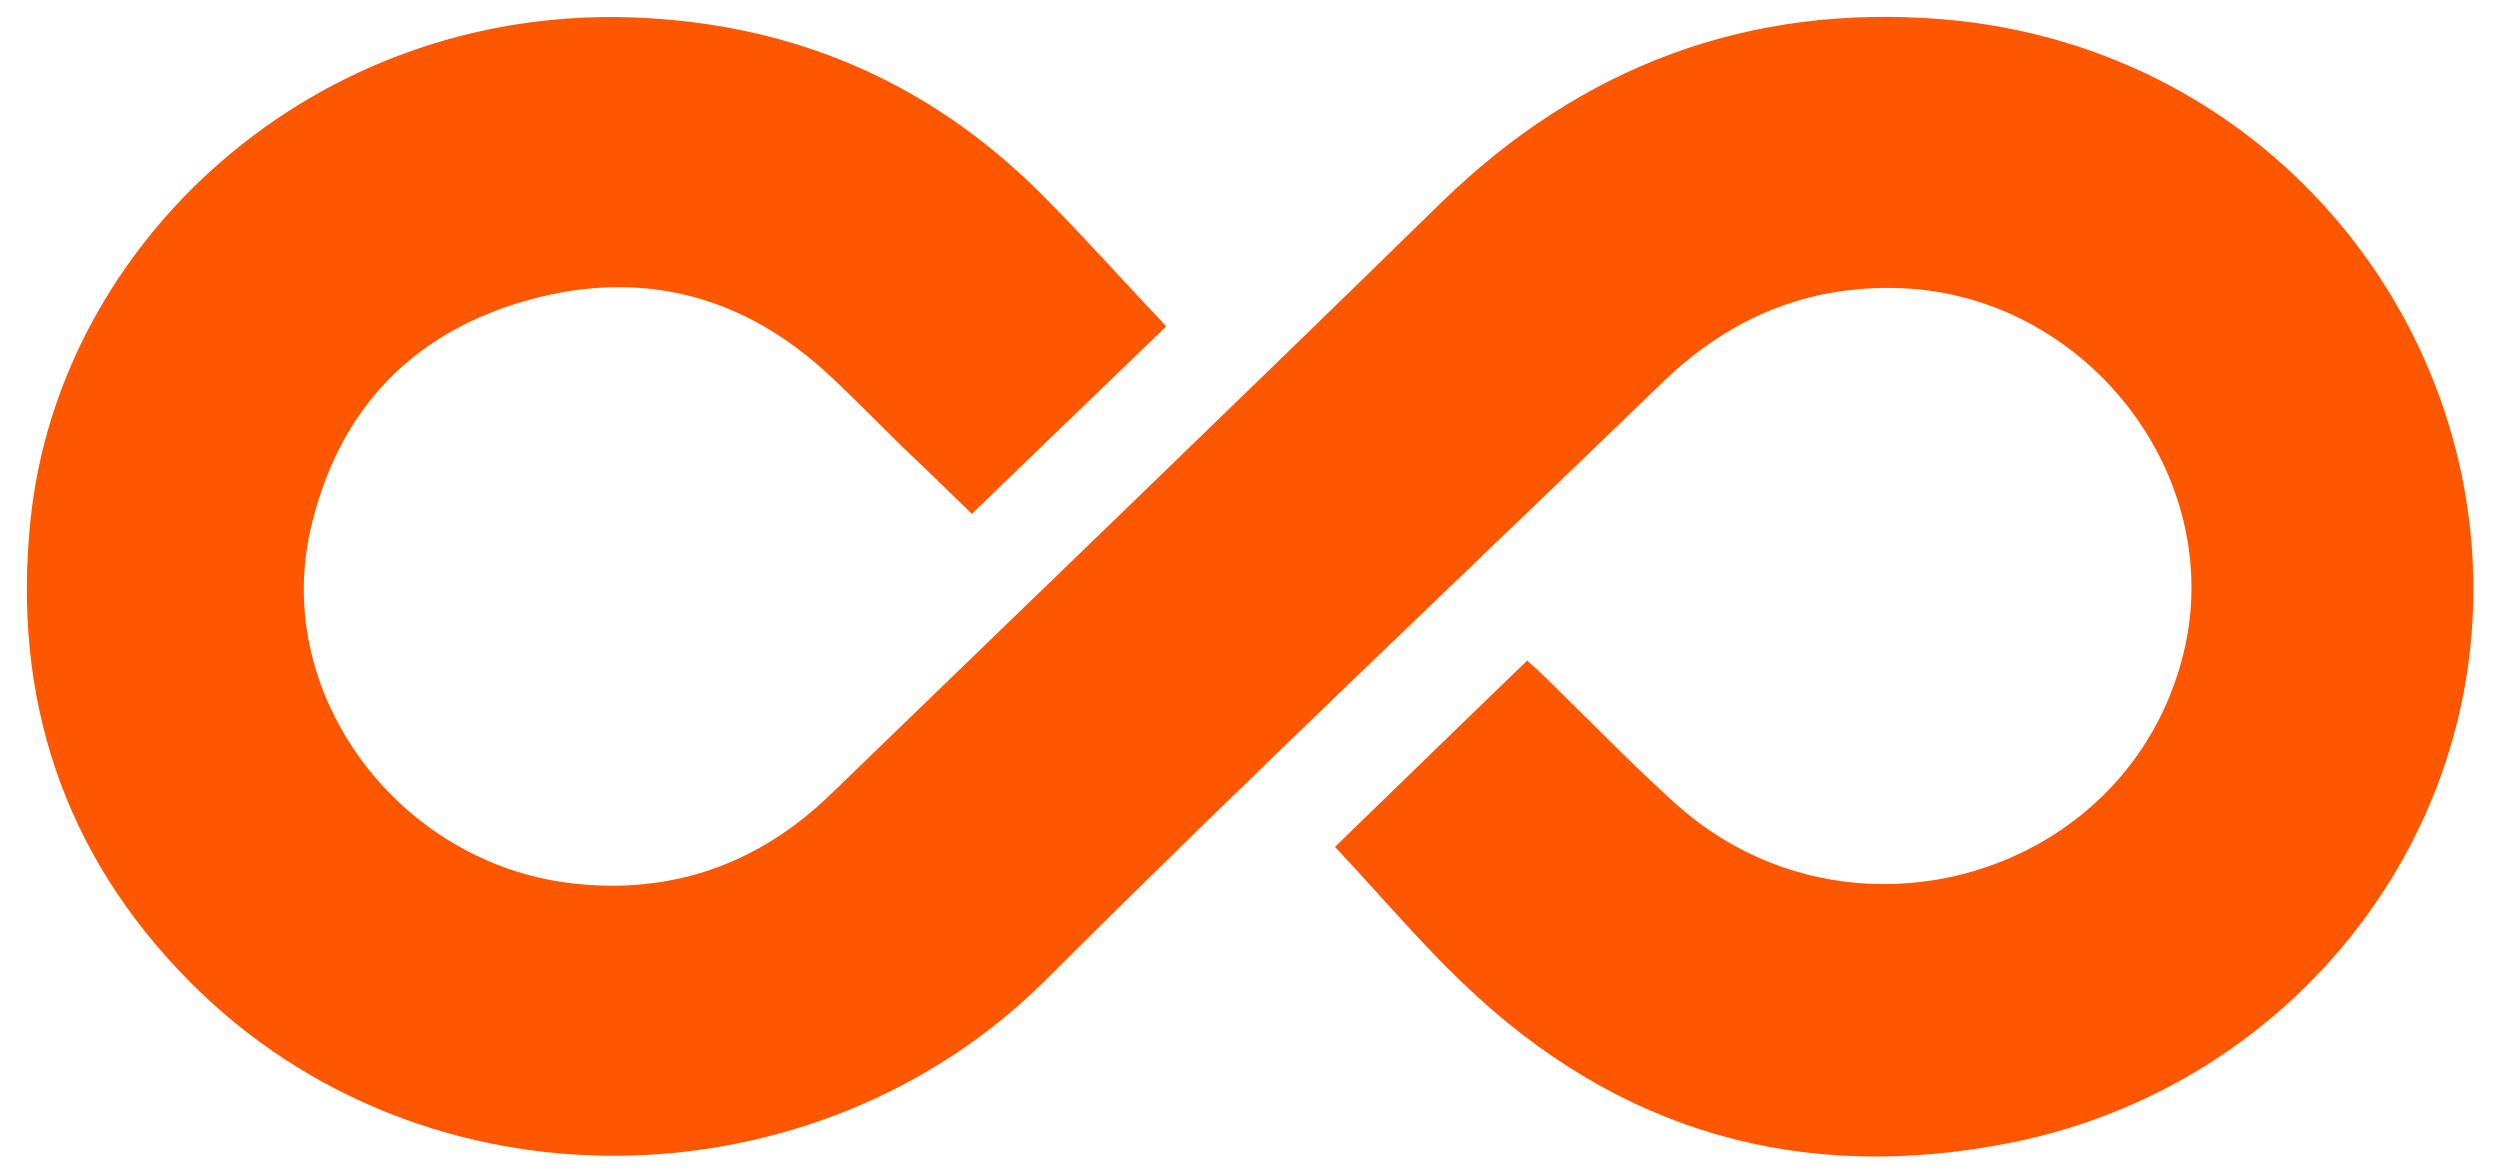 <?xml version="1.0" encoding="UTF-8"?>
<svg id="Layer_1" data-name="Layer 1" xmlns="http://www.w3.org/2000/svg" version="1.1" viewBox="0 0 506 237.5">
  <defs>
    <style>
      .cls-1 {
        fill: #ff5600;
        stroke-width: 0px;
      }
    </style>
  </defs>
  <path class="cls-1" d="M236,66.1c-12.6,12.1-25.7,24.8-39.3,37.9-5-4.9-9.8-9.5-14.6-14.1-5.1-5-10.1-10.2-15.4-15-17.9-16.1-38.8-20.5-61.4-13.7-22.9,6.9-37.2,22.7-42.5,46.2-7.5,33.4,18,67.4,53.1,71.4,20.3,2.3,37.8-4,52.4-18.2,41.2-39.9,82.5-79.6,123.5-119.7C320.2,13.3,354,.7,393.2,3.9c67.4,5.6,113.3,64.7,106.8,127.1-5.2,49.3-42.8,90.1-92.6,100.2-42.5,8.6-79.9-2-111.3-32.2-8.9-8.5-16.9-18-25.9-27.6,12.1-11.7,25.3-24.6,38.9-37.7,1.5,1.3,2.8,2.5,4,3.7,8.7,8.5,17.2,17.3,26.2,25.4,35.1,31.4,91.4,14.7,102.6-30.4,9-36.2-19.9-73.1-57.9-74.1-18.5-.5-34.1,6.2-47.3,18.9-41.7,40.3-83.9,80.1-125,121.1-46.4,46.3-125.6,48.6-173.4.3C12.7,172.7,2.4,141.1,6.2,105,12.1,48.9,63.4,1.6,127.3,3.5c32.5,1,60.3,12.7,83.3,35.6,8.6,8.6,16.7,17.7,25.4,26.9h0Z"/>
</svg>